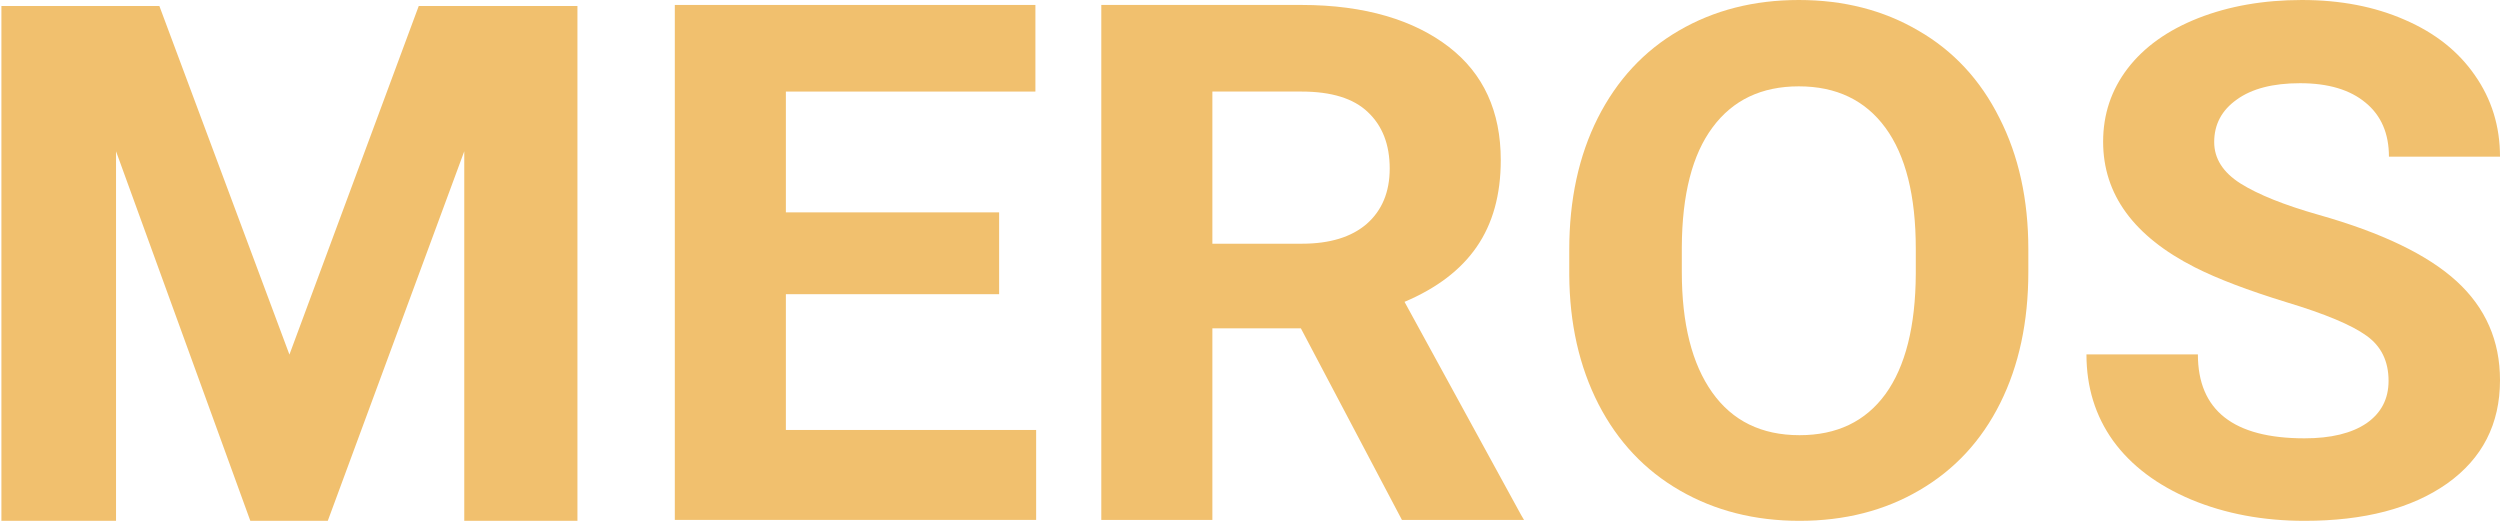 <svg width="240" height="50" viewBox="0 0 240 50" fill="none" xmlns="http://www.w3.org/2000/svg">
<path d="M95.916 28.242H75.444V41.277H99.47V49.911H64.782V0.475H99.399V8.79H75.444V20.388H95.916V28.242Z" fill="#F1C06E"/>
<path d="M124.882 31.517H116.388V49.911H105.725V0.475H124.953C131.066 0.475 135.781 1.95 139.099 4.512C142.416 7.074 144.074 10.695 144.074 15.374C144.074 18.694 143.304 21.468 141.764 23.697C140.248 25.902 137.938 27.663 134.834 28.977L146.029 49.443L146.304 49.911H134.585L124.882 31.517ZM116.388 23.396H124.989C127.666 23.396 129.739 22.761 131.208 21.491C132.677 20.198 133.412 18.427 133.412 16.177C133.412 13.882 132.713 12.077 131.315 10.762C129.941 9.447 127.82 8.79 124.953 8.79H116.388V23.396Z" fill="#F1C06E"/>
<path d="M194.72 26.103C194.72 30.893 193.82 35.094 192.019 38.703C190.219 42.313 187.636 45.098 184.271 47.059C180.93 49.02 177.092 50 172.756 50C168.467 50 164.641 49.031 161.276 47.092C157.912 45.154 155.305 42.391 153.457 38.803C151.609 35.194 150.673 31.049 150.649 26.37V23.964C150.649 19.173 151.562 14.962 153.386 11.33C155.234 7.676 157.829 4.88 161.17 2.941C164.534 0.98 168.373 0 172.685 0C176.997 0 180.824 0.98 184.165 2.941C187.529 4.88 190.124 7.676 191.948 11.33C193.796 14.962 194.72 19.162 194.72 23.93V26.103ZM183.916 23.897C183.916 18.795 182.944 14.918 181.002 12.266C179.059 9.615 176.286 8.289 172.685 8.289C169.107 8.289 166.347 9.603 164.404 12.233C162.461 14.84 161.478 18.672 161.454 23.73V26.103C161.454 31.072 162.425 34.926 164.368 37.667C166.311 40.408 169.107 41.778 172.756 41.778C176.334 41.778 179.082 40.464 181.002 37.834C182.921 35.183 183.892 31.328 183.916 26.27V23.897Z" fill="#F1C06E"/>
<path d="M229.302 36.564C229.302 34.67 228.591 33.222 227.17 32.219C225.748 31.194 223.189 30.125 219.493 29.011C215.796 27.874 212.87 26.76 210.714 25.668C204.838 22.683 201.9 18.661 201.9 13.603C201.9 10.974 202.682 8.634 204.245 6.584C205.833 4.512 208.096 2.897 211.034 1.738C213.996 0.579 217.313 0 220.985 0C224.682 0 227.975 0.635 230.866 1.905C233.757 3.153 235.996 4.924 237.583 7.219C239.194 9.514 240 12.121 240 15.04H229.338C229.338 12.812 228.591 11.085 227.098 9.86C225.606 8.612 223.509 7.988 220.808 7.988C218.201 7.988 216.175 8.512 214.73 9.559C213.285 10.584 212.562 11.943 212.562 13.636C212.562 15.218 213.403 16.544 215.086 17.614C216.792 18.683 219.291 19.686 222.585 20.622C228.65 22.337 233.069 24.465 235.842 27.005C238.614 29.546 240 32.709 240 36.497C240 40.709 238.306 44.017 234.918 46.424C231.529 48.808 226.968 50 221.234 50C217.254 50 213.628 49.32 210.359 47.961C207.089 46.58 204.589 44.697 202.859 42.313C201.153 39.929 200.3 37.166 200.3 34.024H210.998C210.998 39.394 214.41 42.079 221.234 42.079C223.769 42.079 225.748 41.6 227.17 40.642C228.591 39.661 229.302 38.302 229.302 36.564Z" fill="#F1C06E"/>
<path d="M15.298 0.573L27.785 34.04L40.2 0.573H55.434V50H44.569V14.524L31.467 50H24.031L11.139 14.524V50H0.135V0.573H15.298Z" fill="#F1C06E"/>
</svg>
